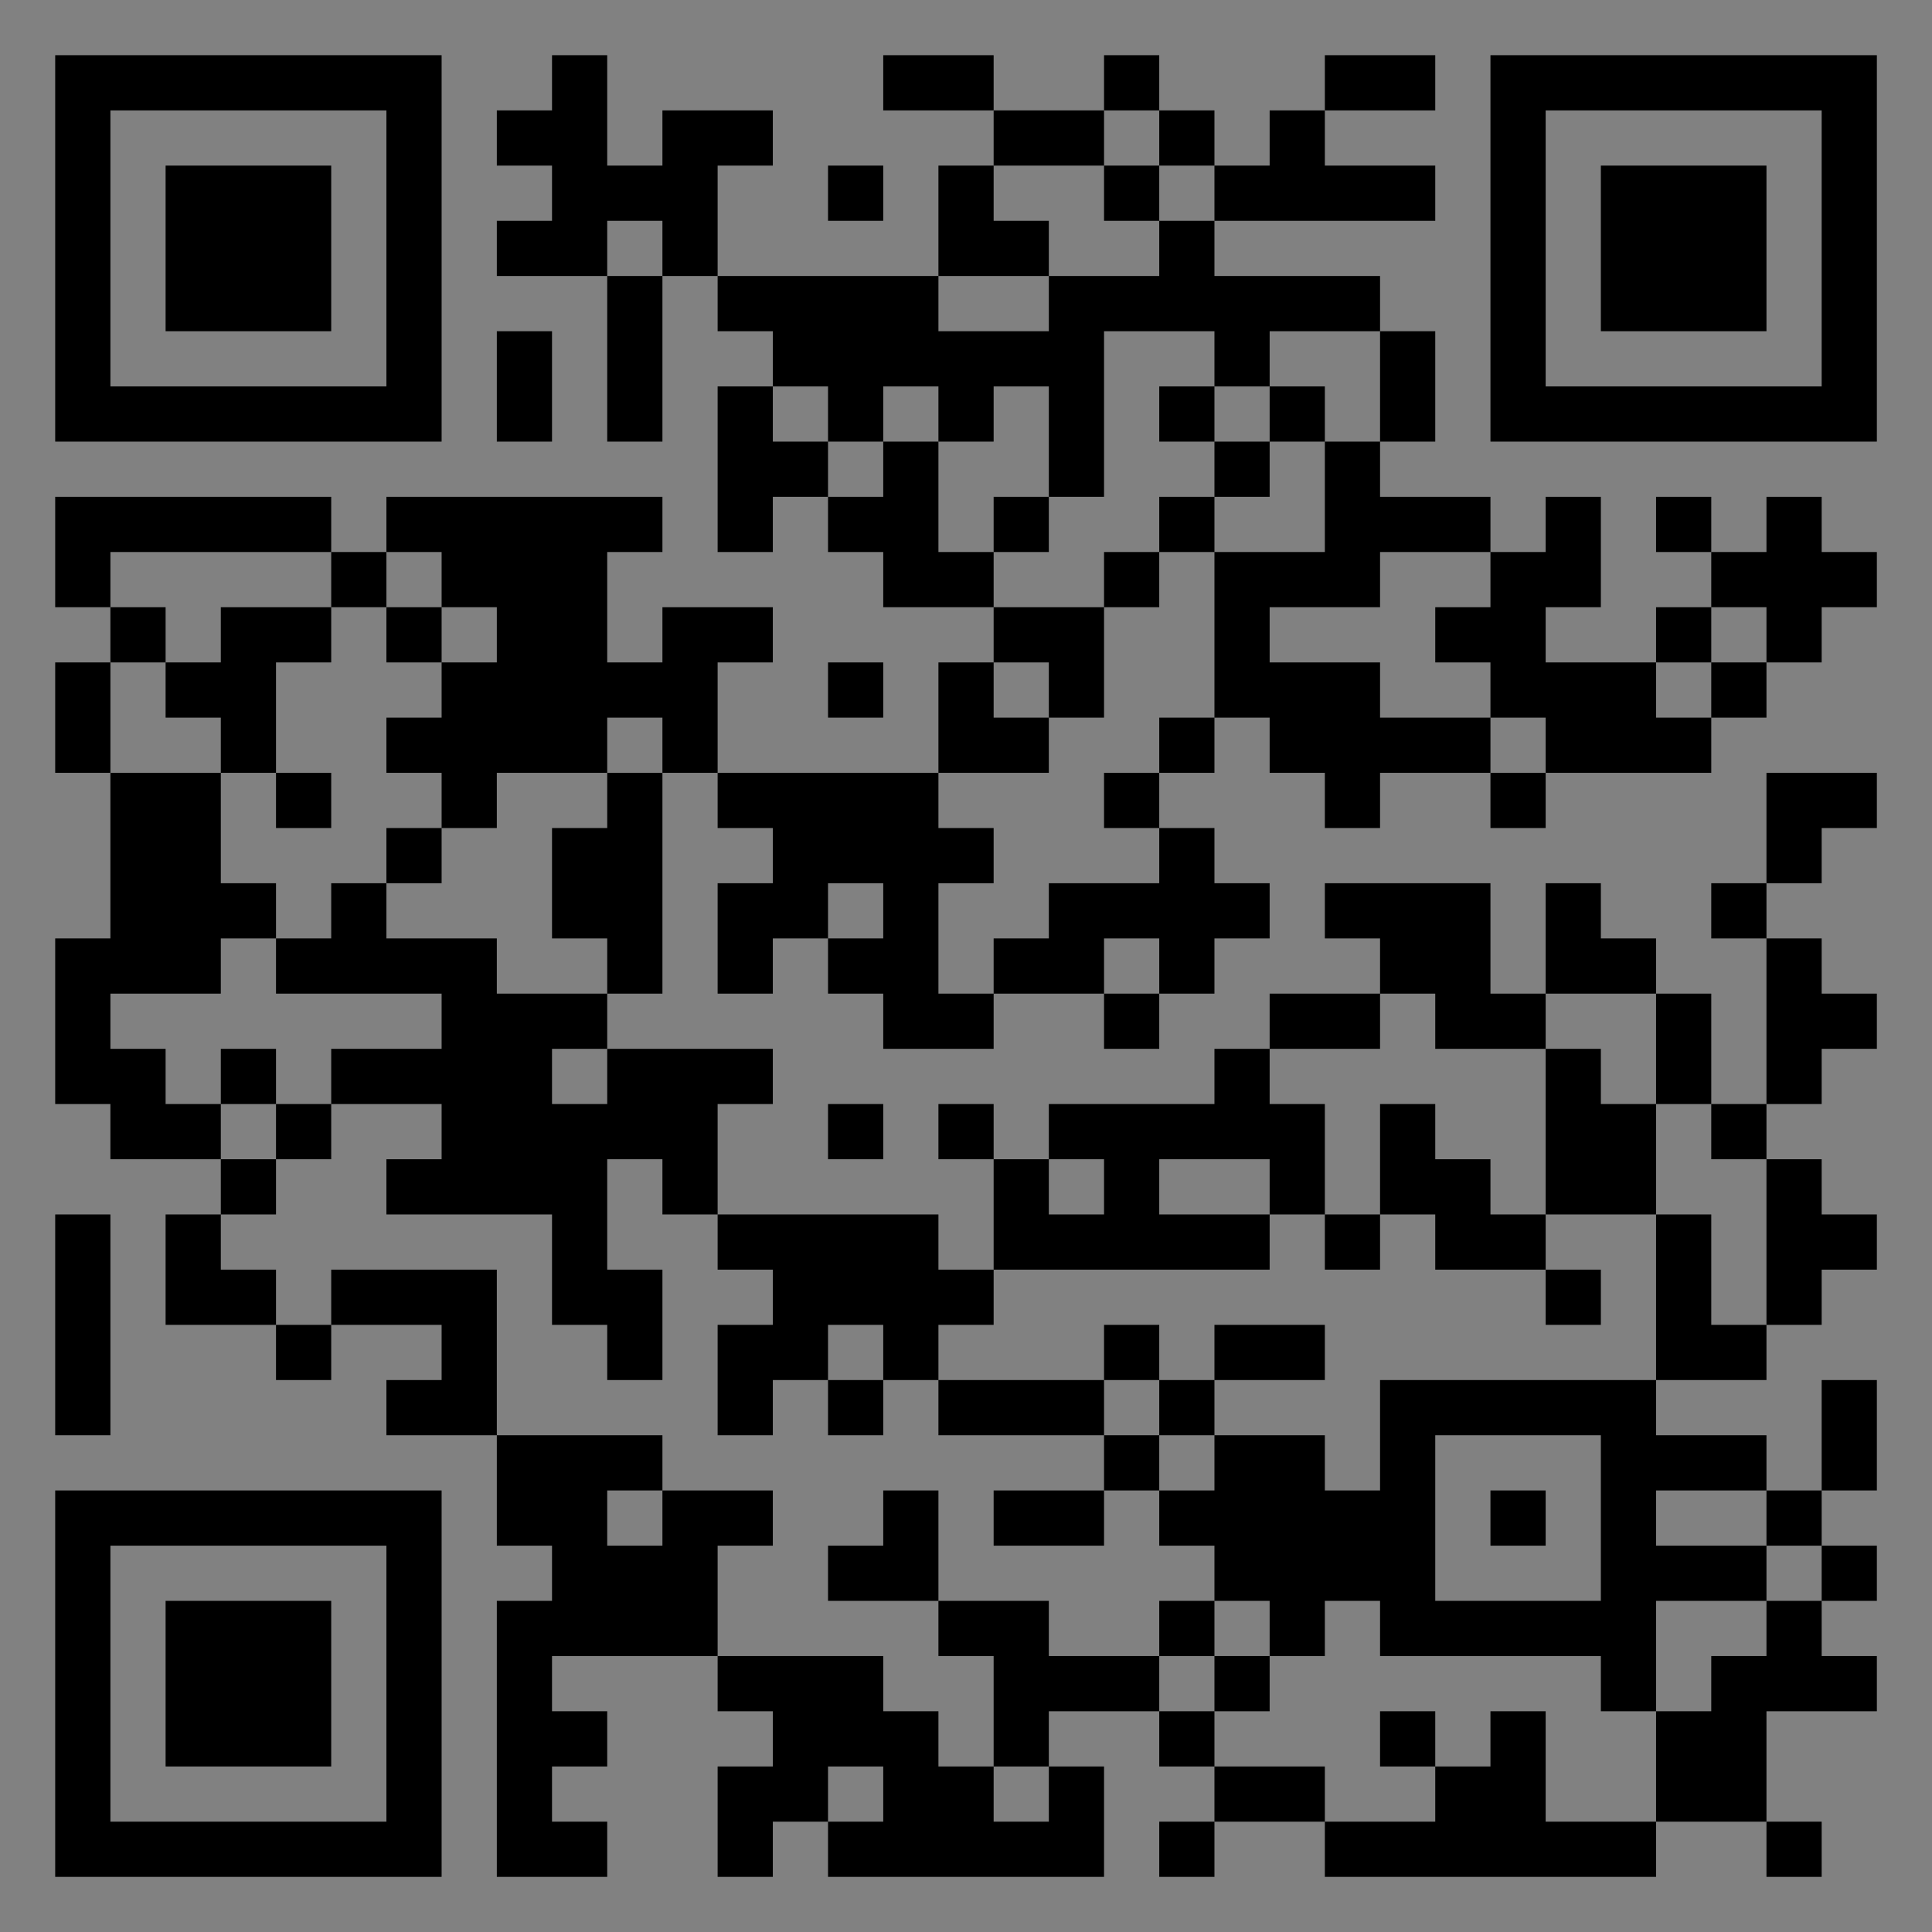 <?xml version="1.0" encoding="UTF-8"?>
<svg xmlns="http://www.w3.org/2000/svg" version="1.1" width="400" height="400" viewBox="0 0 400 400"><rect x="0" y="0" width="400" height="400" fill="#808080" stroke="none"/><rect x="0" y="0" width="400" height="400" fill="#ffffff" fill-opacity="0.01"/><g transform="scale(11.429)"><g transform="translate(1.000,1.000)"><path fill-rule="evenodd" d="M9 0L9 1L8 1L8 2L9 2L9 3L8 3L8 4L10 4L10 7L11 7L11 4L12 4L12 5L13 5L13 6L12 6L12 9L13 9L13 8L14 8L14 9L15 9L15 10L17 10L17 11L16 11L16 13L12 13L12 11L13 11L13 10L11 10L11 11L10 11L10 9L11 9L11 8L6 8L6 9L5 9L5 8L0 8L0 10L1 10L1 11L0 11L0 13L1 13L1 16L0 16L0 19L1 19L1 20L3 20L3 21L2 21L2 23L4 23L4 24L5 24L5 23L7 23L7 24L6 24L6 25L8 25L8 27L9 27L9 28L8 28L8 33L10 33L10 32L9 32L9 31L10 31L10 30L9 30L9 29L12 29L12 30L13 30L13 31L12 31L12 33L13 33L13 32L14 32L14 33L19 33L19 31L18 31L18 30L20 30L20 31L21 31L21 32L20 32L20 33L21 33L21 32L23 32L23 33L29 33L29 32L31 32L31 33L32 33L32 32L31 32L31 30L33 30L33 29L32 29L32 28L33 28L33 27L32 27L32 26L33 26L33 24L32 24L32 26L31 26L31 25L29 25L29 24L31 24L31 23L32 23L32 22L33 22L33 21L32 21L32 20L31 20L31 19L32 19L32 18L33 18L33 17L32 17L32 16L31 16L31 15L32 15L32 14L33 14L33 13L31 13L31 15L30 15L30 16L31 16L31 19L30 19L30 17L29 17L29 16L28 16L28 15L27 15L27 17L26 17L26 15L23 15L23 16L24 16L24 17L22 17L22 18L21 18L21 19L18 19L18 20L17 20L17 19L16 19L16 20L17 20L17 22L16 22L16 21L12 21L12 19L13 19L13 18L10 18L10 17L11 17L11 13L12 13L12 14L13 14L13 15L12 15L12 17L13 17L13 16L14 16L14 17L15 17L15 18L17 18L17 17L19 17L19 18L20 18L20 17L21 17L21 16L22 16L22 15L21 15L21 14L20 14L20 13L21 13L21 12L22 12L22 13L23 13L23 14L24 14L24 13L26 13L26 14L27 14L27 13L30 13L30 12L31 12L31 11L32 11L32 10L33 10L33 9L32 9L32 8L31 8L31 9L30 9L30 8L29 8L29 9L30 9L30 10L29 10L29 11L27 11L27 10L28 10L28 8L27 8L27 9L26 9L26 8L24 8L24 7L25 7L25 5L24 5L24 4L21 4L21 3L25 3L25 2L23 2L23 1L25 1L25 0L23 0L23 1L22 1L22 2L21 2L21 1L20 1L20 0L19 0L19 1L17 1L17 0L15 0L15 1L17 1L17 2L16 2L16 4L12 4L12 2L13 2L13 1L11 1L11 2L10 2L10 0ZM19 1L19 2L17 2L17 3L18 3L18 4L16 4L16 5L18 5L18 4L20 4L20 3L21 3L21 2L20 2L20 1ZM14 2L14 3L15 3L15 2ZM19 2L19 3L20 3L20 2ZM10 3L10 4L11 4L11 3ZM8 5L8 7L9 7L9 5ZM19 5L19 8L18 8L18 6L17 6L17 7L16 7L16 6L15 6L15 7L14 7L14 6L13 6L13 7L14 7L14 8L15 8L15 7L16 7L16 9L17 9L17 10L19 10L19 12L18 12L18 11L17 11L17 12L18 12L18 13L16 13L16 14L17 14L17 15L16 15L16 17L17 17L17 16L18 16L18 15L20 15L20 14L19 14L19 13L20 13L20 12L21 12L21 9L23 9L23 7L24 7L24 5L22 5L22 6L21 6L21 5ZM20 6L20 7L21 7L21 8L20 8L20 9L19 9L19 10L20 10L20 9L21 9L21 8L22 8L22 7L23 7L23 6L22 6L22 7L21 7L21 6ZM17 8L17 9L18 9L18 8ZM1 9L1 10L2 10L2 11L1 11L1 13L3 13L3 15L4 15L4 16L3 16L3 17L1 17L1 18L2 18L2 19L3 19L3 20L4 20L4 21L3 21L3 22L4 22L4 23L5 23L5 22L8 22L8 25L11 25L11 26L10 26L10 27L11 27L11 26L13 26L13 27L12 27L12 29L15 29L15 30L16 30L16 31L17 31L17 32L18 32L18 31L17 31L17 29L16 29L16 28L18 28L18 29L20 29L20 30L21 30L21 31L23 31L23 32L25 32L25 31L26 31L26 30L27 30L27 32L29 32L29 30L30 30L30 29L31 29L31 28L32 28L32 27L31 27L31 26L29 26L29 27L31 27L31 28L29 28L29 30L28 30L28 29L24 29L24 28L23 28L23 29L22 29L22 28L21 28L21 27L20 27L20 26L21 26L21 25L23 25L23 26L24 26L24 24L29 24L29 21L30 21L30 23L31 23L31 20L30 20L30 19L29 19L29 17L27 17L27 18L25 18L25 17L24 17L24 18L22 18L22 19L23 19L23 21L22 21L22 20L20 20L20 21L22 21L22 22L17 22L17 23L16 23L16 24L15 24L15 23L14 23L14 24L13 24L13 25L12 25L12 23L13 23L13 22L12 22L12 21L11 21L11 20L10 20L10 22L11 22L11 24L10 24L10 23L9 23L9 21L6 21L6 20L7 20L7 19L5 19L5 18L7 18L7 17L4 17L4 16L5 16L5 15L6 15L6 16L8 16L8 17L10 17L10 16L9 16L9 14L10 14L10 13L11 13L11 12L10 12L10 13L8 13L8 14L7 14L7 13L6 13L6 12L7 12L7 11L8 11L8 10L7 10L7 9L6 9L6 10L5 10L5 9ZM24 9L24 10L22 10L22 11L24 11L24 12L26 12L26 13L27 13L27 12L26 12L26 11L25 11L25 10L26 10L26 9ZM3 10L3 11L2 11L2 12L3 12L3 13L4 13L4 14L5 14L5 13L4 13L4 11L5 11L5 10ZM6 10L6 11L7 11L7 10ZM30 10L30 11L29 11L29 12L30 12L30 11L31 11L31 10ZM14 11L14 12L15 12L15 11ZM6 14L6 15L7 15L7 14ZM14 15L14 16L15 16L15 15ZM19 16L19 17L20 17L20 16ZM3 18L3 19L4 19L4 20L5 20L5 19L4 19L4 18ZM9 18L9 19L10 19L10 18ZM27 18L27 21L26 21L26 20L25 20L25 19L24 19L24 21L23 21L23 22L24 22L24 21L25 21L25 22L27 22L27 23L28 23L28 22L27 22L27 21L29 21L29 19L28 19L28 18ZM14 19L14 20L15 20L15 19ZM18 20L18 21L19 21L19 20ZM0 21L0 25L1 25L1 21ZM19 23L19 24L16 24L16 25L19 25L19 26L17 26L17 27L19 27L19 26L20 26L20 25L21 25L21 24L23 24L23 23L21 23L21 24L20 24L20 23ZM14 24L14 25L15 25L15 24ZM19 24L19 25L20 25L20 24ZM25 25L25 28L28 28L28 25ZM15 26L15 27L14 27L14 28L16 28L16 26ZM26 26L26 27L27 27L27 26ZM20 28L20 29L21 29L21 30L22 30L22 29L21 29L21 28ZM24 30L24 31L25 31L25 30ZM14 31L14 32L15 32L15 31ZM0 0L0 7L7 7L7 0ZM1 1L1 6L6 6L6 1ZM2 2L2 5L5 5L5 2ZM33 0L26 0L26 7L33 7ZM32 1L27 1L27 6L32 6ZM31 2L28 2L28 5L31 5ZM0 33L7 33L7 26L0 26ZM1 32L6 32L6 27L1 27ZM2 31L5 31L5 28L2 28Z" fill="#000000"/></g></g></svg>
